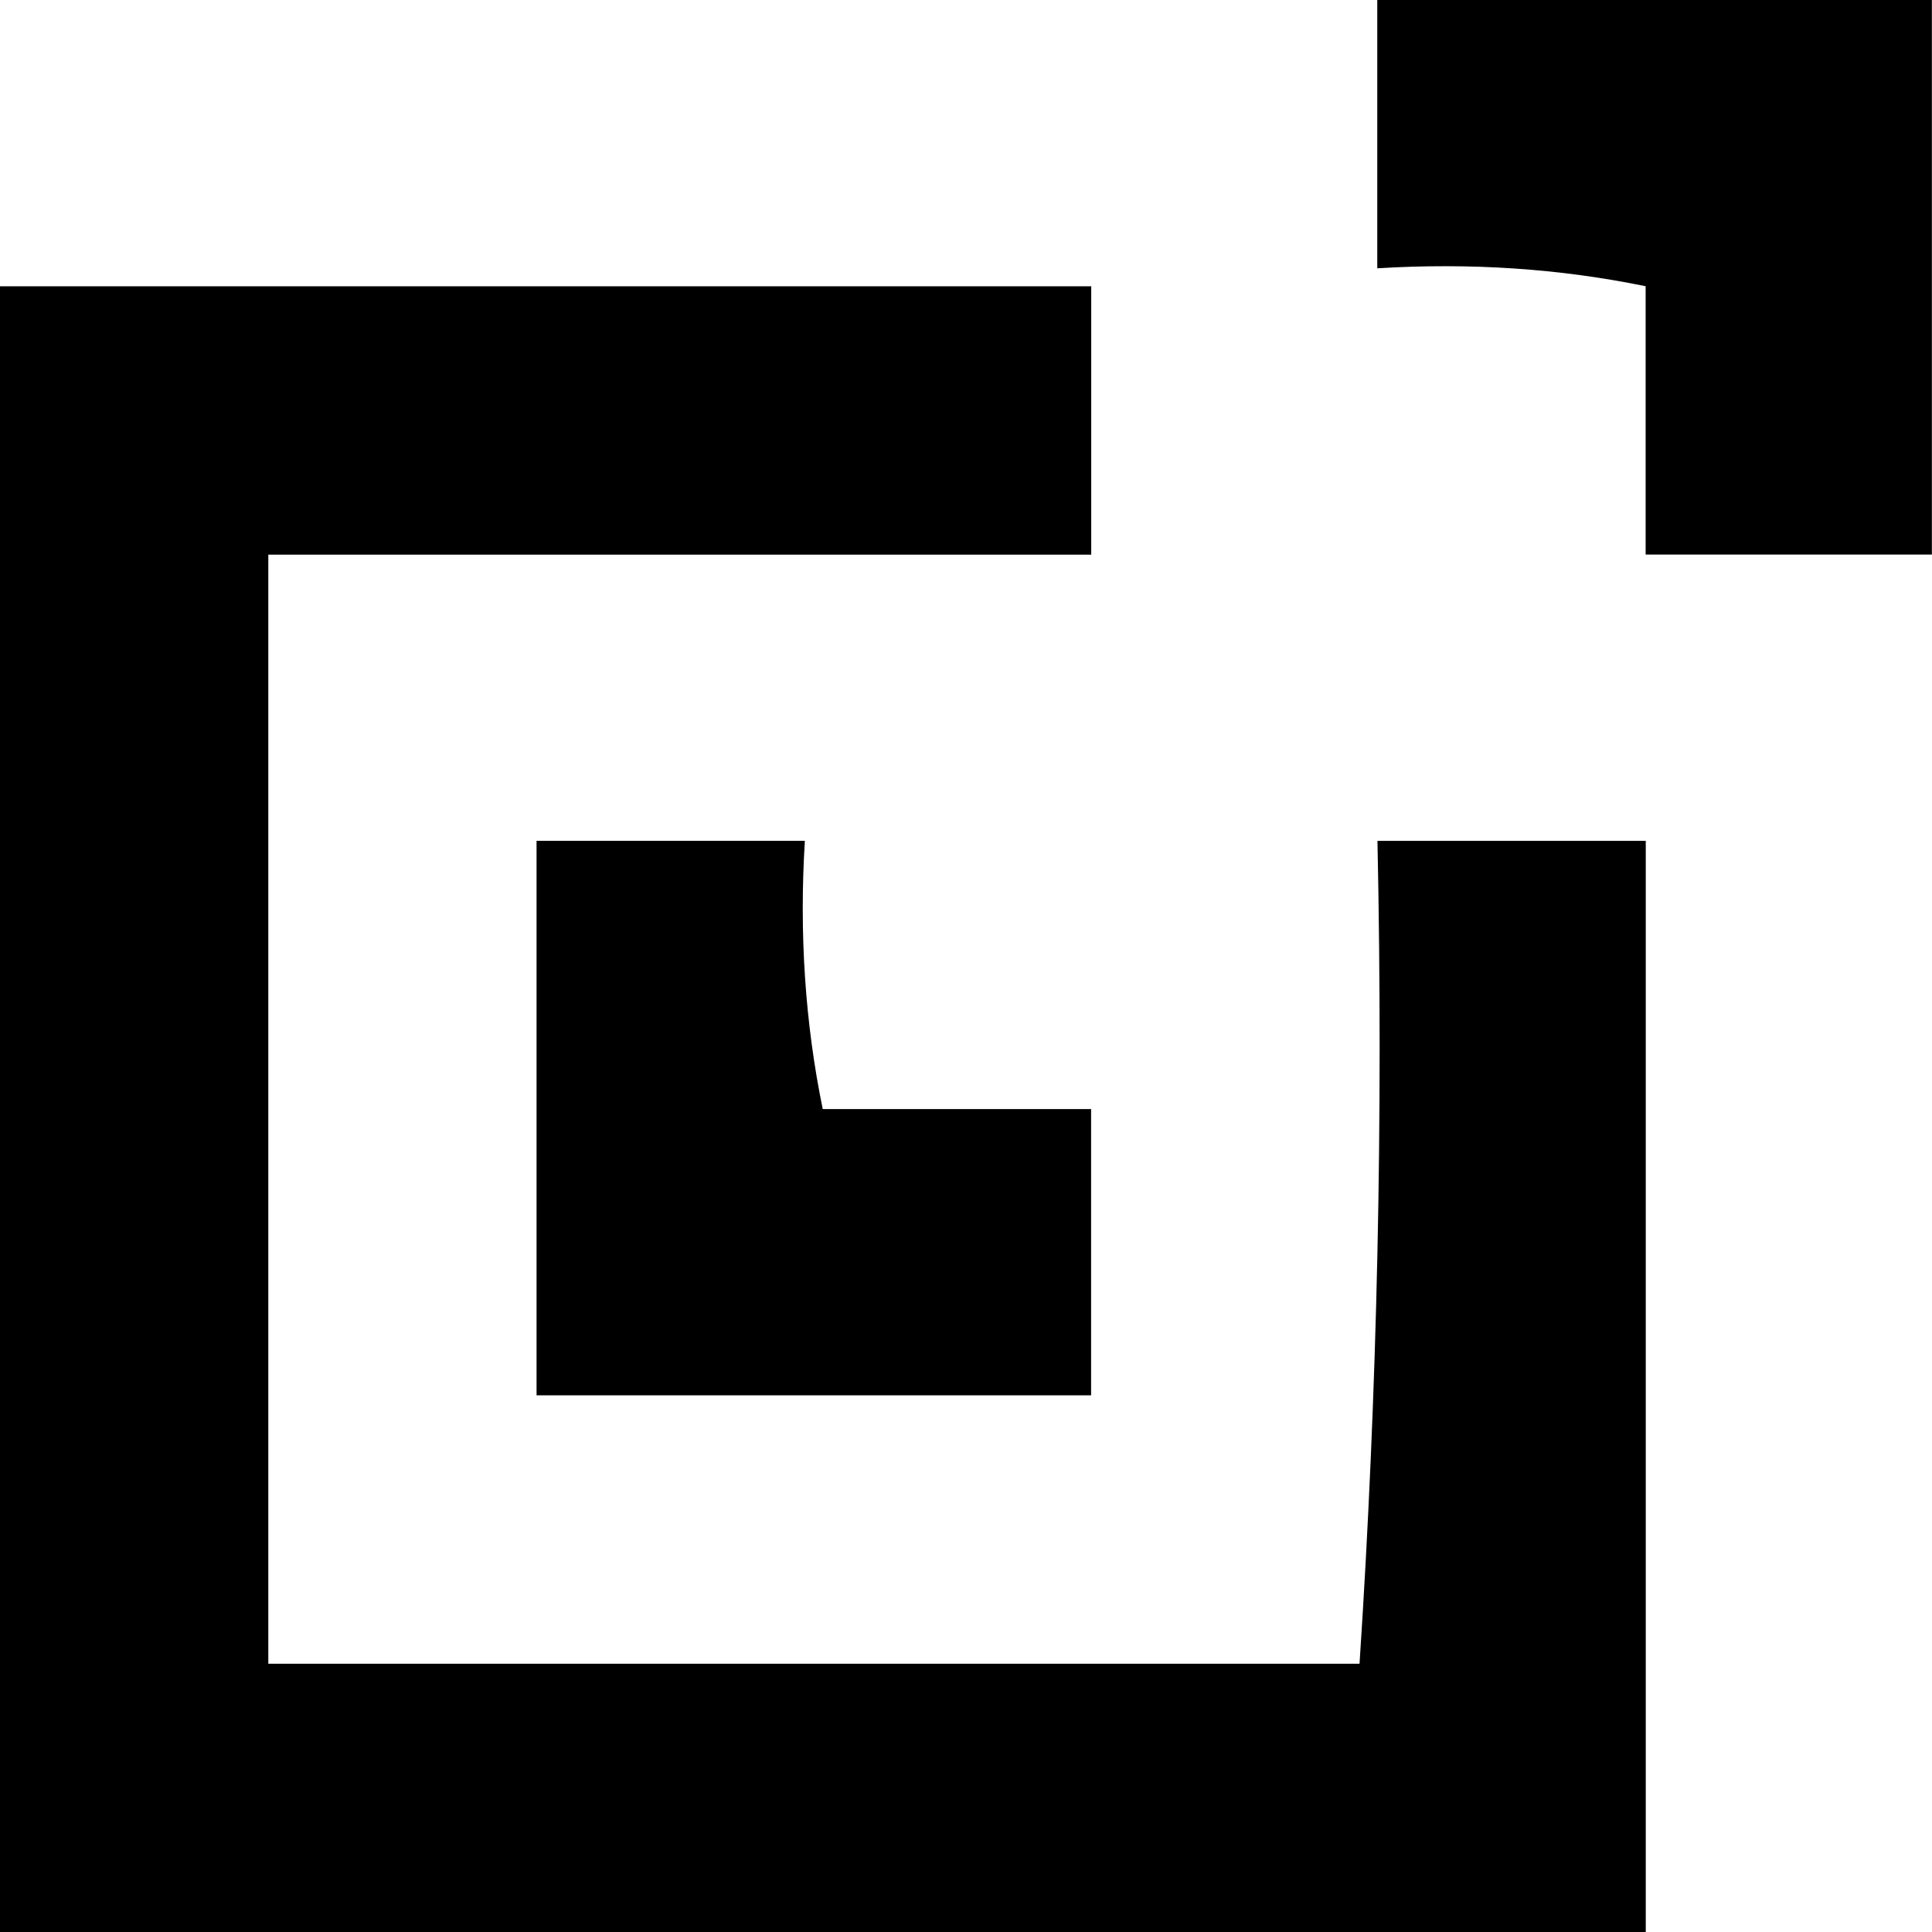 <svg width="32" height="32" viewBox="0 0 32 32" fill="none" xmlns="http://www.w3.org/2000/svg">
<rect x="0" y="0" width="32" height="32" fill="#808080" stroke="none"/>
<g clip-path="url(#clip0_104_2)">
<rect width="32" height="32" fill="white"/>
<path fill-rule="evenodd" clip-rule="evenodd" d="M22.812 0C25.874 0 28.936 0 31.998 0C31.998 3.062 31.998 6.123 31.998 9.185C30.418 9.185 28.837 9.185 27.257 9.185C27.257 7.704 27.257 6.222 27.257 4.741C25.833 4.448 24.352 4.349 22.812 4.444C22.812 2.963 22.812 1.481 22.812 0Z" fill="black"/>
<path fill-rule="evenodd" clip-rule="evenodd" d="M18.074 4.742C18.074 6.224 18.074 7.705 18.074 9.187C13.531 9.187 8.988 9.187 4.444 9.187C4.444 15.31 4.444 21.433 4.444 27.557C10.469 27.557 16.494 27.557 22.518 27.557C22.814 23.066 22.912 18.523 22.815 13.927C24.296 13.927 25.778 13.927 27.259 13.927C27.259 19.952 27.259 25.977 27.259 32.001C18.173 32.001 9.086 32.001 0 32.001C0 22.915 0 13.829 0 4.742C6.025 4.742 12.049 4.742 18.074 4.742Z" fill="black"/>
<path fill-rule="evenodd" clip-rule="evenodd" d="M8.887 13.926C10.368 13.926 11.85 13.926 13.331 13.926C13.236 15.465 13.335 16.946 13.627 18.37C15.109 18.37 16.59 18.37 18.072 18.37C18.072 19.951 18.072 21.531 18.072 23.111C15.01 23.111 11.948 23.111 8.887 23.111C8.887 20.049 8.887 16.988 8.887 13.926Z" fill="black"/>
</g>
<defs>
<clipPath id="clip0_104_2">
<rect width="32" height="32" fill="white"/>
</clipPath>
</defs>
</svg>
